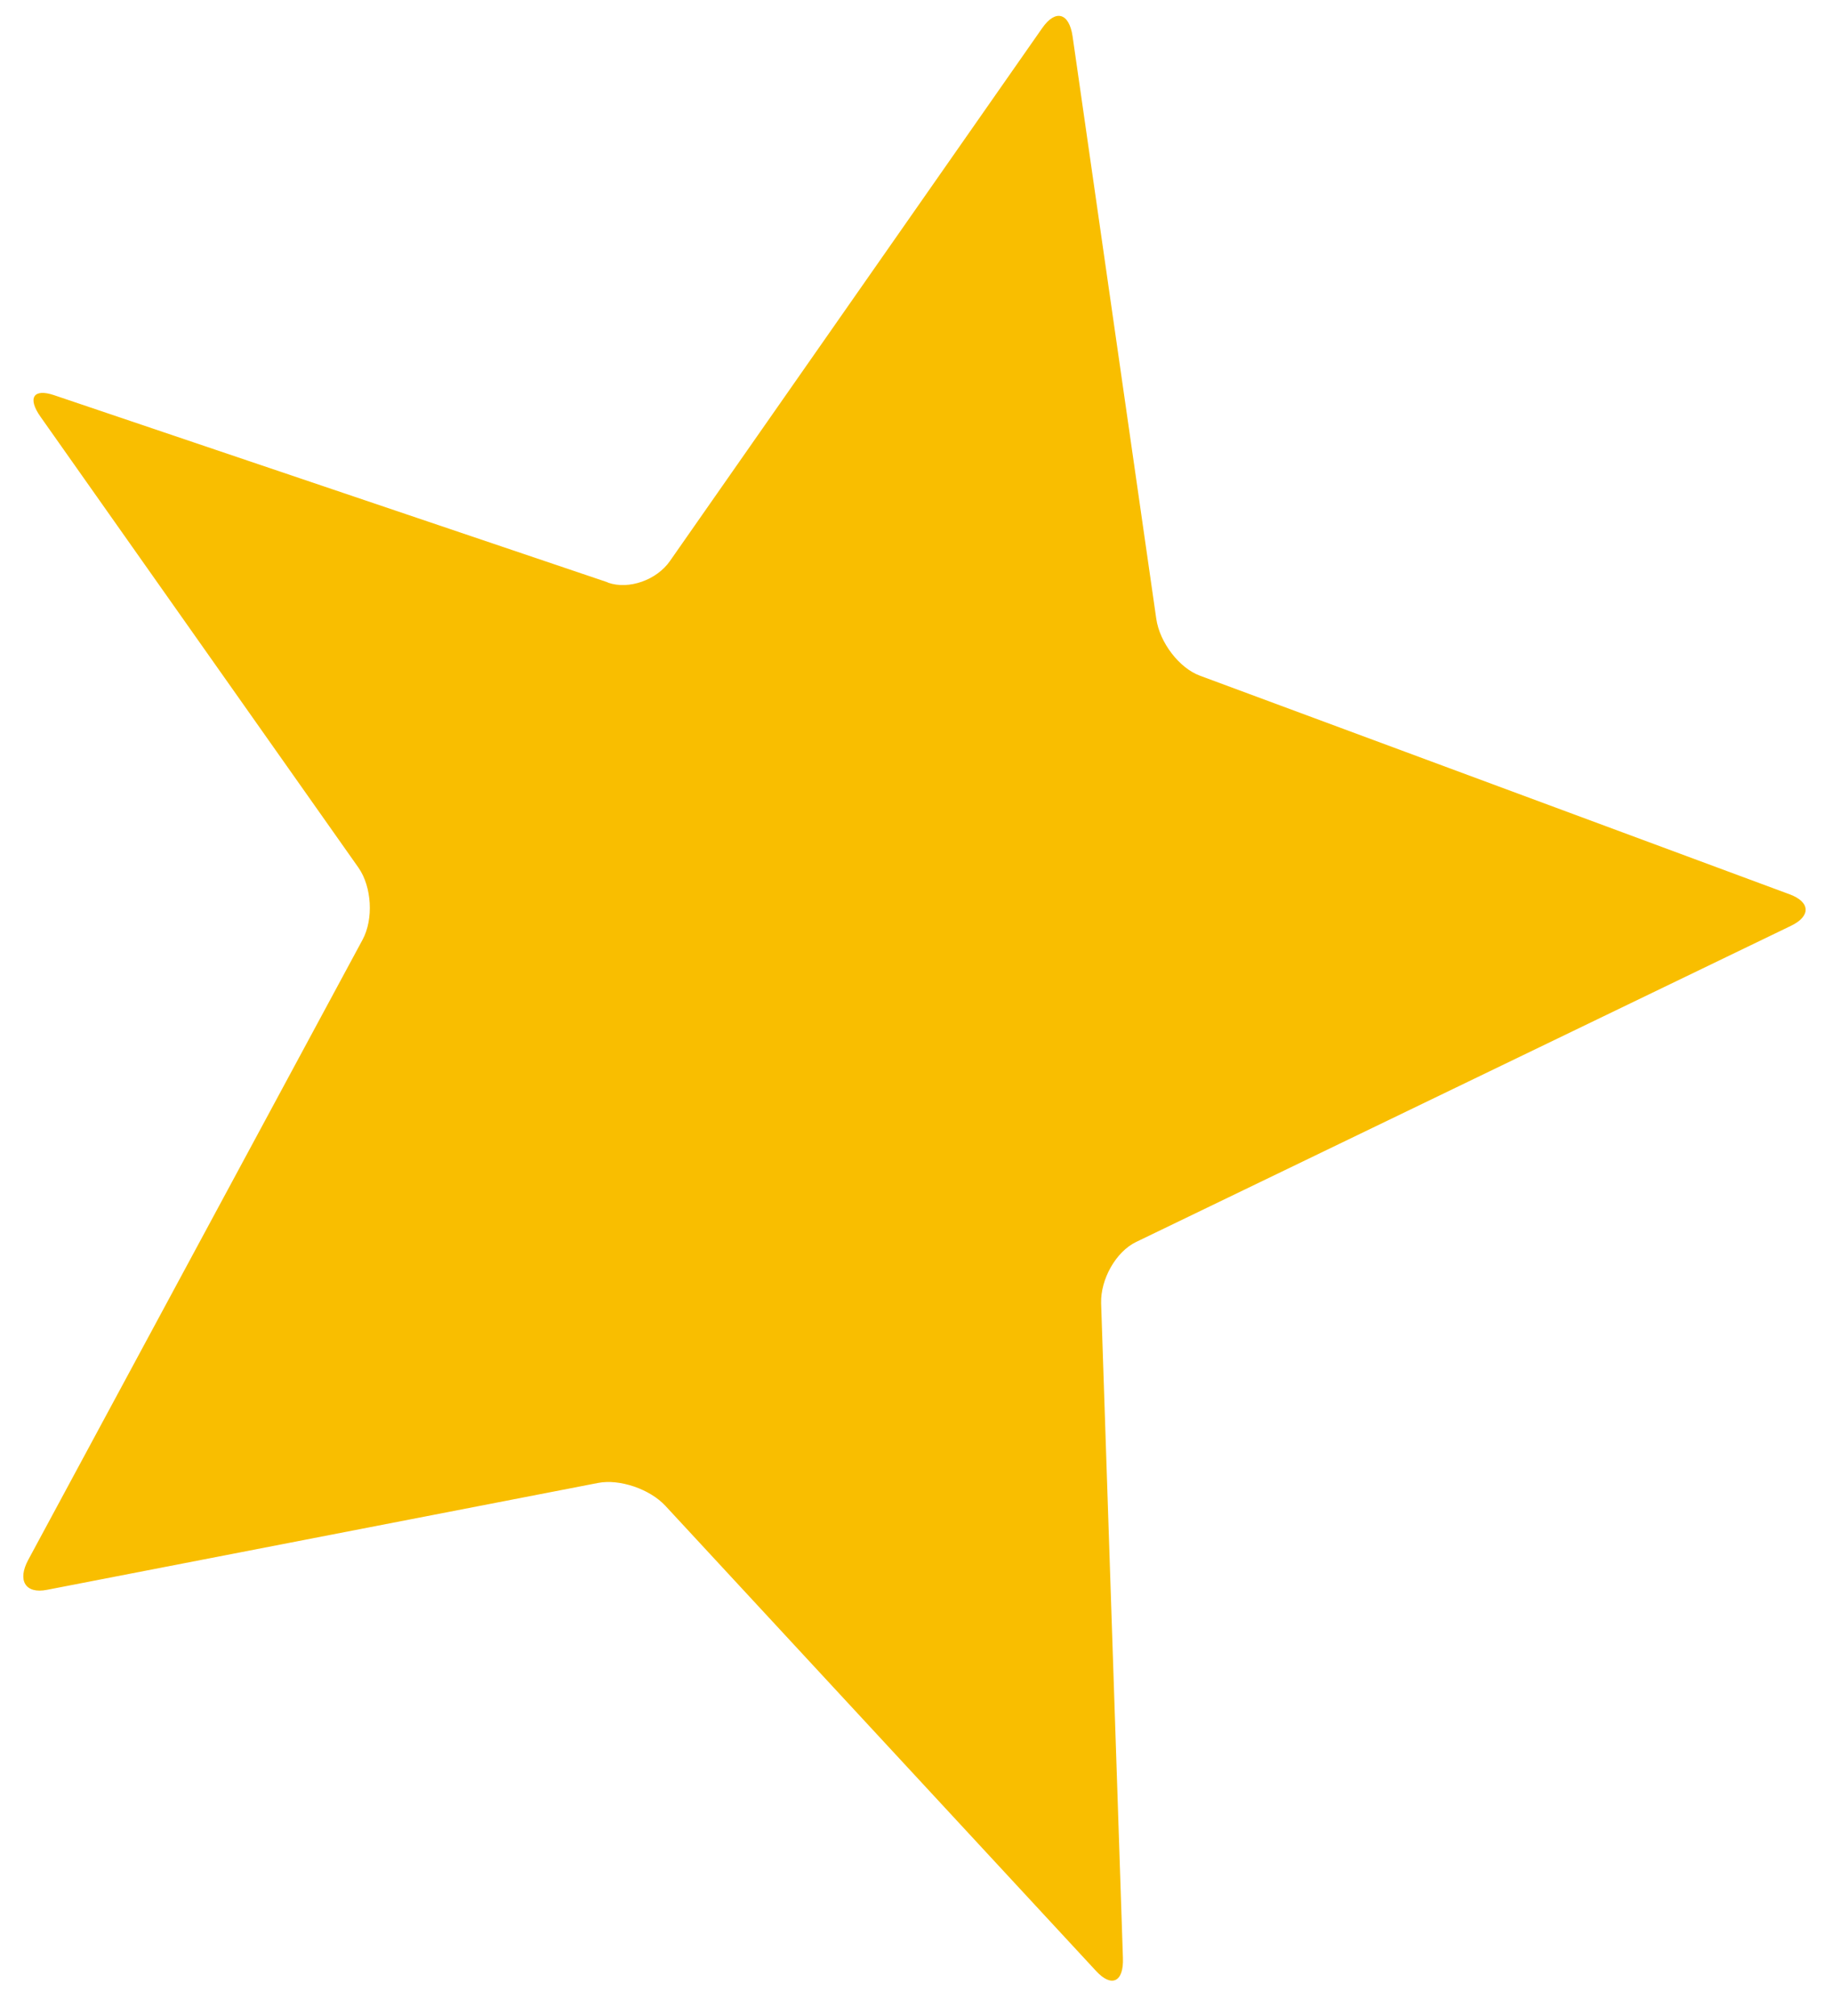 <svg width="40" height="44" viewBox="0 0 40 44" fill="none" xmlns="http://www.w3.org/2000/svg">
<path d="M13.276 12.717C13.731 12.876 14.342 12.659 14.63 12.241L22.757 0.611C23.048 0.195 23.344 0.279 23.419 0.794L25.246 13.504C25.32 14.024 25.75 14.585 26.204 14.749L39.078 19.52C39.53 19.688 39.541 19.997 39.103 20.207L24.805 27.107C24.367 27.317 24.027 27.919 24.042 28.443L24.518 42.733C24.538 43.258 24.272 43.388 23.931 43.017L14.528 32.865C14.19 32.5 13.527 32.273 13.057 32.366L1.025 34.699C0.555 34.792 0.373 34.495 0.617 34.044L7.915 20.512C8.16 20.06 8.118 19.353 7.826 18.936L0.886 9.098C0.593 8.685 0.729 8.472 1.181 8.625L13.266 12.709L13.276 12.717Z" fill="#F9BE00"/>
</svg>
